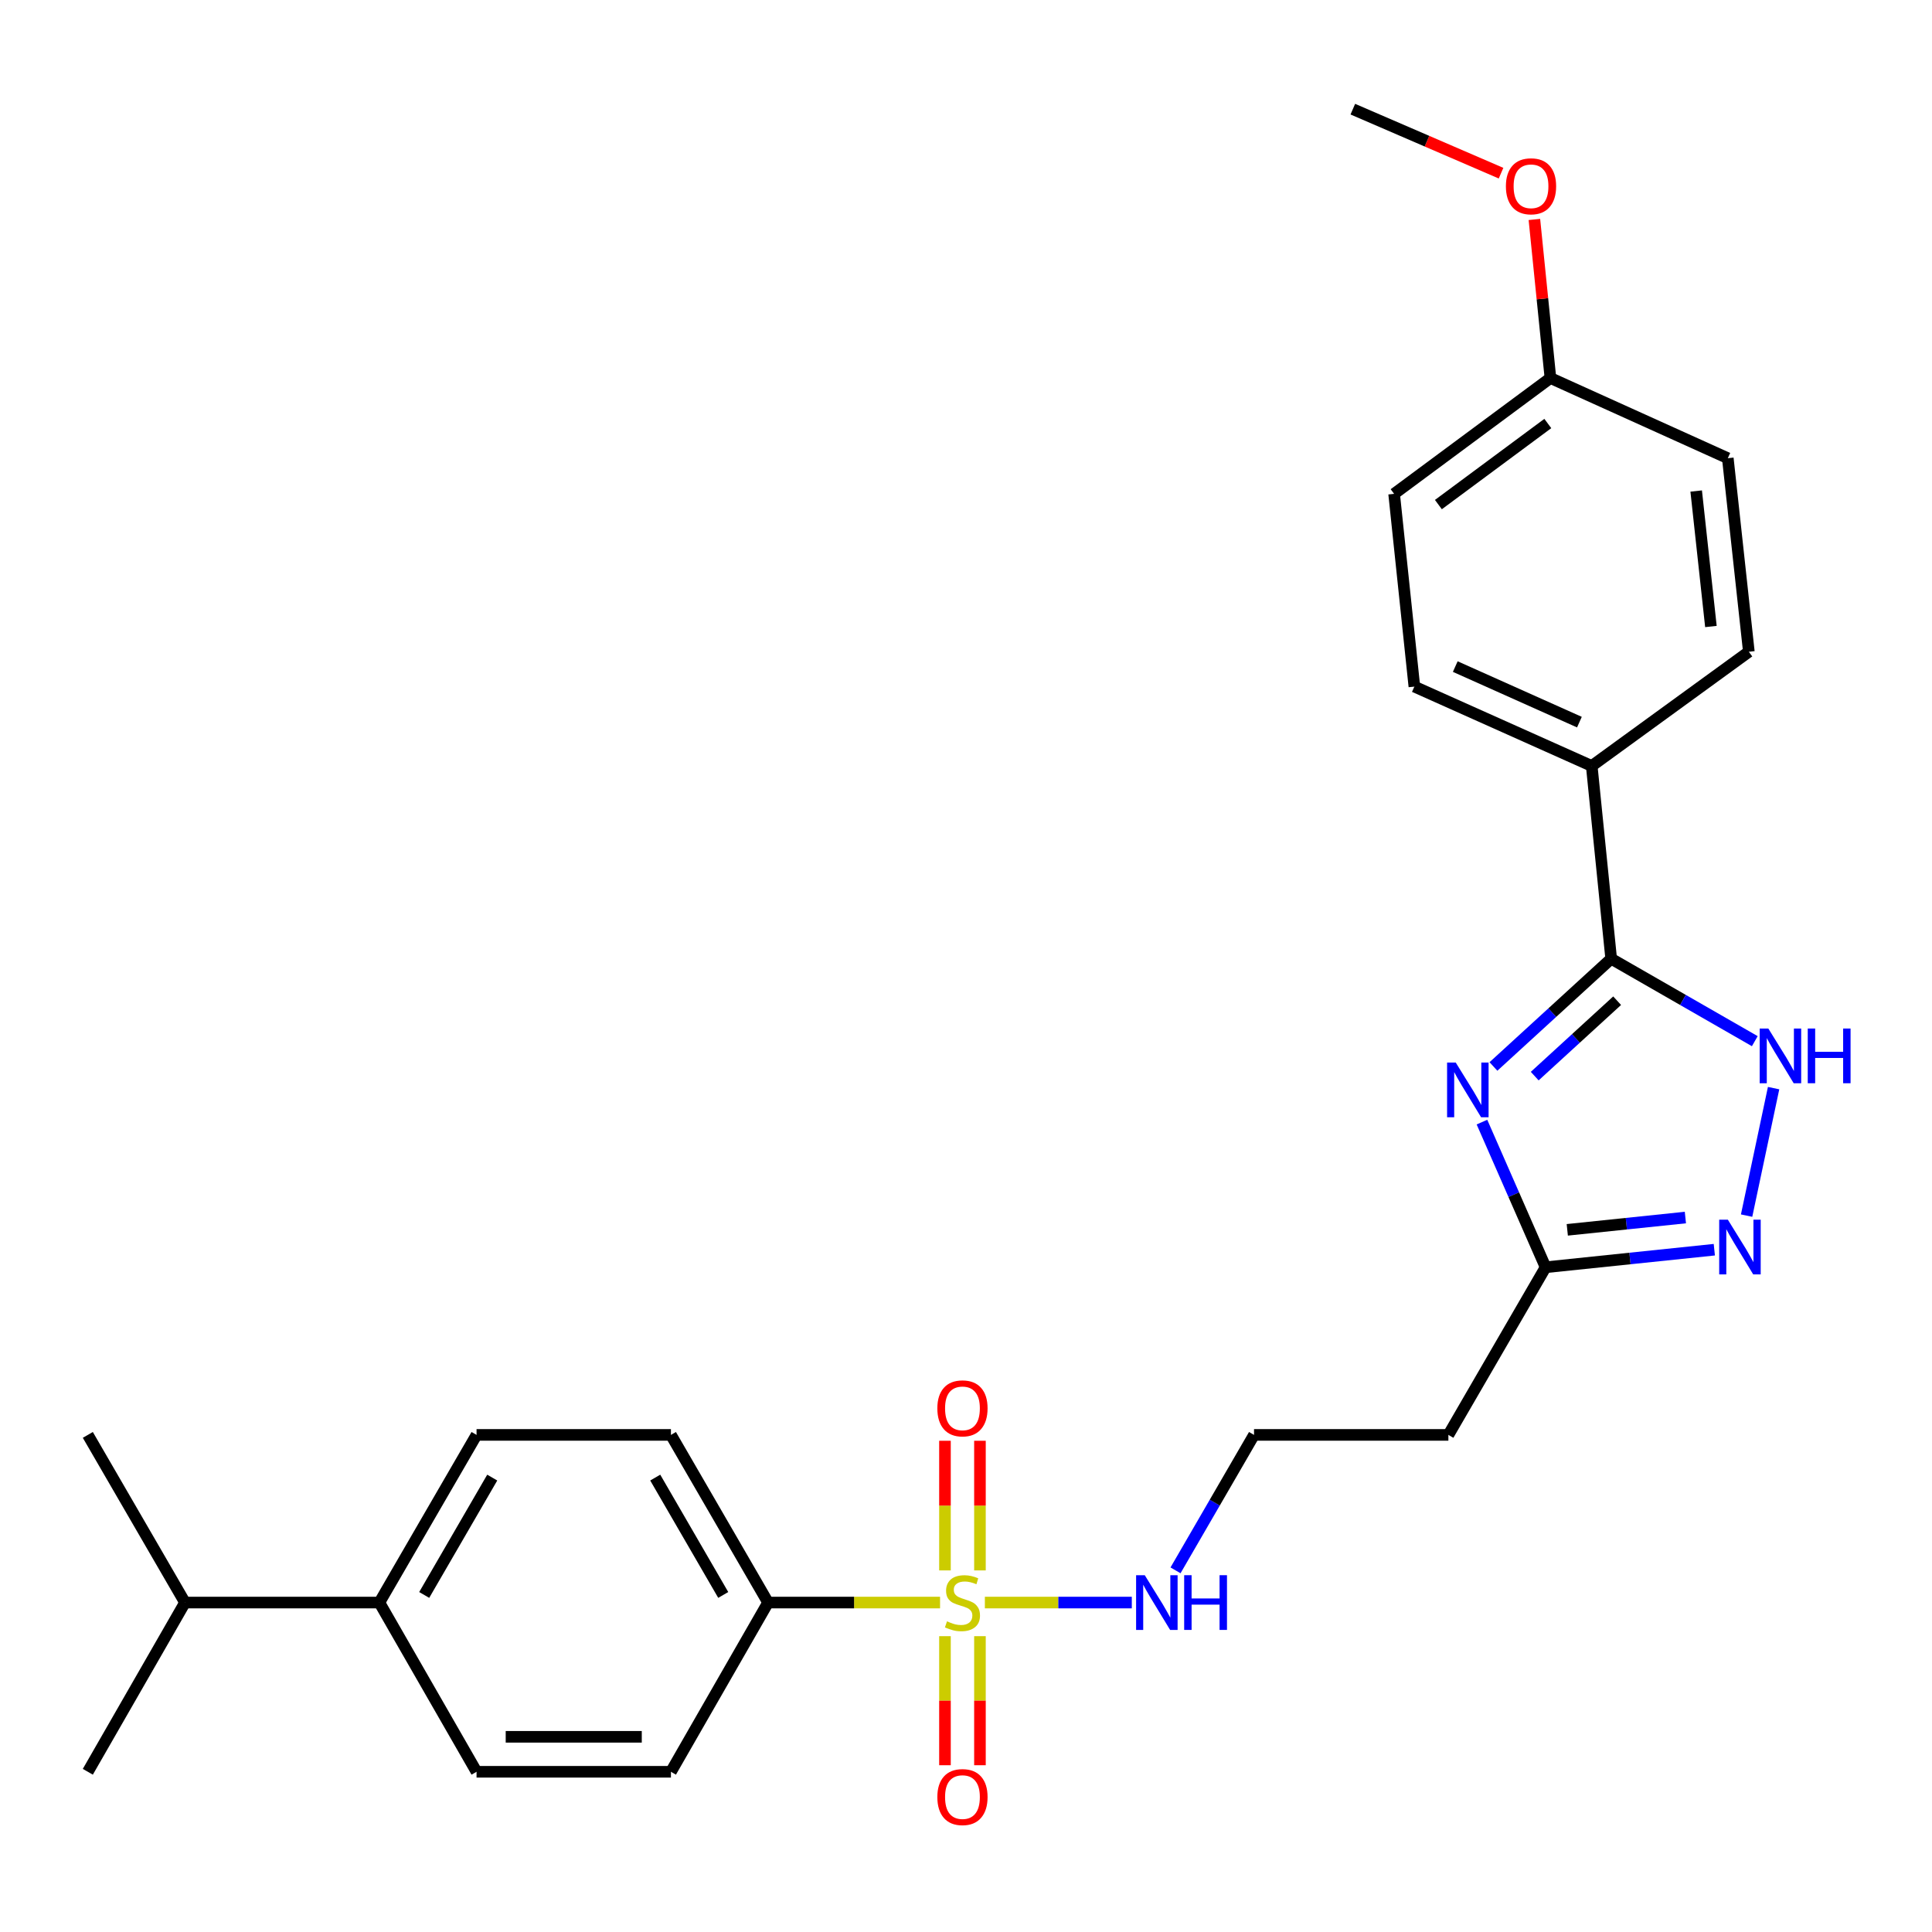 <?xml version='1.0' encoding='iso-8859-1'?>
<svg version='1.1' baseProfile='full'
              xmlns='http://www.w3.org/2000/svg'
                      xmlns:rdkit='http://www.rdkit.org/xml'
                      xmlns:xlink='http://www.w3.org/1999/xlink'
                  xml:space='preserve'
width='1000px' height='1000px' viewBox='0 0 1000 1000'>
<!-- END OF HEADER -->
<rect style='opacity:1.0;fill:#FFFFFF;stroke:none' width='1000' height='1000' x='0' y='0'> </rect>
<path class='bond-5' d='M 486.571,829.481 L 442.064,829.481' style='fill:none;fill-rule:evenodd;stroke:#CCCC00;stroke-width:6px;stroke-linecap:butt;stroke-linejoin:miter;stroke-opacity:1' />
<path class='bond-5' d='M 442.064,829.481 L 397.557,829.481' style='fill:none;fill-rule:evenodd;stroke:#000000;stroke-width:6px;stroke-linecap:butt;stroke-linejoin:miter;stroke-opacity:1' />
<path class='bond-6' d='M 489.114,846.876 L 489.114,880.278' style='fill:none;fill-rule:evenodd;stroke:#CCCC00;stroke-width:6px;stroke-linecap:butt;stroke-linejoin:miter;stroke-opacity:1' />
<path class='bond-6' d='M 489.114,880.278 L 489.114,913.68' style='fill:none;fill-rule:evenodd;stroke:#FF0000;stroke-width:6px;stroke-linecap:butt;stroke-linejoin:miter;stroke-opacity:1' />
<path class='bond-6' d='M 507.22,846.876 L 507.22,880.278' style='fill:none;fill-rule:evenodd;stroke:#CCCC00;stroke-width:6px;stroke-linecap:butt;stroke-linejoin:miter;stroke-opacity:1' />
<path class='bond-6' d='M 507.22,880.278 L 507.22,913.68' style='fill:none;fill-rule:evenodd;stroke:#FF0000;stroke-width:6px;stroke-linecap:butt;stroke-linejoin:miter;stroke-opacity:1' />
<path class='bond-7' d='M 507.22,812.846 L 507.22,779.293' style='fill:none;fill-rule:evenodd;stroke:#CCCC00;stroke-width:6px;stroke-linecap:butt;stroke-linejoin:miter;stroke-opacity:1' />
<path class='bond-7' d='M 507.22,779.293 L 507.22,745.74' style='fill:none;fill-rule:evenodd;stroke:#FF0000;stroke-width:6px;stroke-linecap:butt;stroke-linejoin:miter;stroke-opacity:1' />
<path class='bond-7' d='M 489.114,812.846 L 489.114,779.293' style='fill:none;fill-rule:evenodd;stroke:#CCCC00;stroke-width:6px;stroke-linecap:butt;stroke-linejoin:miter;stroke-opacity:1' />
<path class='bond-7' d='M 489.114,779.293 L 489.114,745.74' style='fill:none;fill-rule:evenodd;stroke:#FF0000;stroke-width:6px;stroke-linecap:butt;stroke-linejoin:miter;stroke-opacity:1' />
<path class='bond-9' d='M 509.762,829.481 L 547.791,829.481' style='fill:none;fill-rule:evenodd;stroke:#CCCC00;stroke-width:6px;stroke-linecap:butt;stroke-linejoin:miter;stroke-opacity:1' />
<path class='bond-9' d='M 547.791,829.481 L 585.821,829.481' style='fill:none;fill-rule:evenodd;stroke:#0000FF;stroke-width:6px;stroke-linecap:butt;stroke-linejoin:miter;stroke-opacity:1' />
<path class='bond-0' d='M 767.056,580.802 L 783.525,618.368' style='fill:none;fill-rule:evenodd;stroke:#0000FF;stroke-width:6px;stroke-linecap:butt;stroke-linejoin:miter;stroke-opacity:1' />
<path class='bond-0' d='M 783.525,618.368 L 799.995,655.934' style='fill:none;fill-rule:evenodd;stroke:#000000;stroke-width:6px;stroke-linecap:butt;stroke-linejoin:miter;stroke-opacity:1' />
<path class='bond-1' d='M 773.003,552.007 L 803.474,524.123' style='fill:none;fill-rule:evenodd;stroke:#0000FF;stroke-width:6px;stroke-linecap:butt;stroke-linejoin:miter;stroke-opacity:1' />
<path class='bond-1' d='M 803.474,524.123 L 833.944,496.238' style='fill:none;fill-rule:evenodd;stroke:#000000;stroke-width:6px;stroke-linecap:butt;stroke-linejoin:miter;stroke-opacity:1' />
<path class='bond-1' d='M 794.368,556.999 L 815.697,537.48' style='fill:none;fill-rule:evenodd;stroke:#0000FF;stroke-width:6px;stroke-linecap:butt;stroke-linejoin:miter;stroke-opacity:1' />
<path class='bond-1' d='M 815.697,537.48 L 837.026,517.961' style='fill:none;fill-rule:evenodd;stroke:#000000;stroke-width:6px;stroke-linecap:butt;stroke-linejoin:miter;stroke-opacity:1' />
<path class='bond-8' d='M 833.944,496.238 L 823.875,396.464' style='fill:none;fill-rule:evenodd;stroke:#000000;stroke-width:6px;stroke-linecap:butt;stroke-linejoin:miter;stroke-opacity:1' />
<path class='bond-28' d='M 833.944,496.238 L 871.113,517.574' style='fill:none;fill-rule:evenodd;stroke:#000000;stroke-width:6px;stroke-linecap:butt;stroke-linejoin:miter;stroke-opacity:1' />
<path class='bond-28' d='M 871.113,517.574 L 908.282,538.909' style='fill:none;fill-rule:evenodd;stroke:#0000FF;stroke-width:6px;stroke-linecap:butt;stroke-linejoin:miter;stroke-opacity:1' />
<path class='bond-2' d='M 918.013,563.211 L 904.038,629.201' style='fill:none;fill-rule:evenodd;stroke:#0000FF;stroke-width:6px;stroke-linecap:butt;stroke-linejoin:miter;stroke-opacity:1' />
<path class='bond-3' d='M 887.326,646.844 L 843.66,651.389' style='fill:none;fill-rule:evenodd;stroke:#0000FF;stroke-width:6px;stroke-linecap:butt;stroke-linejoin:miter;stroke-opacity:1' />
<path class='bond-3' d='M 843.66,651.389 L 799.995,655.934' style='fill:none;fill-rule:evenodd;stroke:#000000;stroke-width:6px;stroke-linecap:butt;stroke-linejoin:miter;stroke-opacity:1' />
<path class='bond-3' d='M 872.352,630.199 L 841.786,633.38' style='fill:none;fill-rule:evenodd;stroke:#0000FF;stroke-width:6px;stroke-linecap:butt;stroke-linejoin:miter;stroke-opacity:1' />
<path class='bond-3' d='M 841.786,633.38 L 811.22,636.562' style='fill:none;fill-rule:evenodd;stroke:#000000;stroke-width:6px;stroke-linecap:butt;stroke-linejoin:miter;stroke-opacity:1' />
<path class='bond-4' d='M 799.995,655.934 L 749.68,742.702' style='fill:none;fill-rule:evenodd;stroke:#000000;stroke-width:6px;stroke-linecap:butt;stroke-linejoin:miter;stroke-opacity:1' />
<path class='bond-12' d='M 397.557,829.481 L 347.273,917.074' style='fill:none;fill-rule:evenodd;stroke:#000000;stroke-width:6px;stroke-linecap:butt;stroke-linejoin:miter;stroke-opacity:1' />
<path class='bond-13' d='M 397.557,829.481 L 347.273,742.702' style='fill:none;fill-rule:evenodd;stroke:#000000;stroke-width:6px;stroke-linecap:butt;stroke-linejoin:miter;stroke-opacity:1' />
<path class='bond-13' d='M 374.349,825.542 L 339.149,764.797' style='fill:none;fill-rule:evenodd;stroke:#000000;stroke-width:6px;stroke-linecap:butt;stroke-linejoin:miter;stroke-opacity:1' />
<path class='bond-16' d='M 823.875,396.464 L 732.077,355.383' style='fill:none;fill-rule:evenodd;stroke:#000000;stroke-width:6px;stroke-linecap:butt;stroke-linejoin:miter;stroke-opacity:1' />
<path class='bond-16' d='M 817.501,373.775 L 753.243,345.019' style='fill:none;fill-rule:evenodd;stroke:#000000;stroke-width:6px;stroke-linecap:butt;stroke-linejoin:miter;stroke-opacity:1' />
<path class='bond-17' d='M 823.875,396.464 L 905.201,337.348' style='fill:none;fill-rule:evenodd;stroke:#000000;stroke-width:6px;stroke-linecap:butt;stroke-linejoin:miter;stroke-opacity:1' />
<path class='bond-18' d='M 608.446,812.813 L 628.763,777.758' style='fill:none;fill-rule:evenodd;stroke:#0000FF;stroke-width:6px;stroke-linecap:butt;stroke-linejoin:miter;stroke-opacity:1' />
<path class='bond-18' d='M 628.763,777.758 L 649.081,742.702' style='fill:none;fill-rule:evenodd;stroke:#000000;stroke-width:6px;stroke-linecap:butt;stroke-linejoin:miter;stroke-opacity:1' />
<path class='bond-10' d='M 749.68,742.702 L 649.081,742.702' style='fill:none;fill-rule:evenodd;stroke:#000000;stroke-width:6px;stroke-linecap:butt;stroke-linejoin:miter;stroke-opacity:1' />
<path class='bond-11' d='M 196.359,829.481 L 246.663,742.702' style='fill:none;fill-rule:evenodd;stroke:#000000;stroke-width:6px;stroke-linecap:butt;stroke-linejoin:miter;stroke-opacity:1' />
<path class='bond-11' d='M 219.569,825.544 L 254.782,764.8' style='fill:none;fill-rule:evenodd;stroke:#000000;stroke-width:6px;stroke-linecap:butt;stroke-linejoin:miter;stroke-opacity:1' />
<path class='bond-20' d='M 196.359,829.481 L 95.759,829.481' style='fill:none;fill-rule:evenodd;stroke:#000000;stroke-width:6px;stroke-linecap:butt;stroke-linejoin:miter;stroke-opacity:1' />
<path class='bond-27' d='M 196.359,829.481 L 246.663,917.074' style='fill:none;fill-rule:evenodd;stroke:#000000;stroke-width:6px;stroke-linecap:butt;stroke-linejoin:miter;stroke-opacity:1' />
<path class='bond-14' d='M 347.273,917.074 L 246.663,917.074' style='fill:none;fill-rule:evenodd;stroke:#000000;stroke-width:6px;stroke-linecap:butt;stroke-linejoin:miter;stroke-opacity:1' />
<path class='bond-14' d='M 332.181,898.968 L 261.755,898.968' style='fill:none;fill-rule:evenodd;stroke:#000000;stroke-width:6px;stroke-linecap:butt;stroke-linejoin:miter;stroke-opacity:1' />
<path class='bond-15' d='M 347.273,742.702 L 246.663,742.702' style='fill:none;fill-rule:evenodd;stroke:#000000;stroke-width:6px;stroke-linecap:butt;stroke-linejoin:miter;stroke-opacity:1' />
<path class='bond-21' d='M 732.077,355.383 L 721.596,255.619' style='fill:none;fill-rule:evenodd;stroke:#000000;stroke-width:6px;stroke-linecap:butt;stroke-linejoin:miter;stroke-opacity:1' />
<path class='bond-22' d='M 905.201,337.348 L 894.307,237.171' style='fill:none;fill-rule:evenodd;stroke:#000000;stroke-width:6px;stroke-linecap:butt;stroke-linejoin:miter;stroke-opacity:1' />
<path class='bond-22' d='M 885.567,324.279 L 877.942,254.155' style='fill:none;fill-rule:evenodd;stroke:#000000;stroke-width:6px;stroke-linecap:butt;stroke-linejoin:miter;stroke-opacity:1' />
<path class='bond-19' d='M 802.5,195.668 L 894.307,237.171' style='fill:none;fill-rule:evenodd;stroke:#000000;stroke-width:6px;stroke-linecap:butt;stroke-linejoin:miter;stroke-opacity:1' />
<path class='bond-23' d='M 802.5,195.668 L 798.348,154.63' style='fill:none;fill-rule:evenodd;stroke:#000000;stroke-width:6px;stroke-linecap:butt;stroke-linejoin:miter;stroke-opacity:1' />
<path class='bond-23' d='M 798.348,154.63 L 794.196,113.592' style='fill:none;fill-rule:evenodd;stroke:#FF0000;stroke-width:6px;stroke-linecap:butt;stroke-linejoin:miter;stroke-opacity:1' />
<path class='bond-29' d='M 802.5,195.668 L 721.596,255.619' style='fill:none;fill-rule:evenodd;stroke:#000000;stroke-width:6px;stroke-linecap:butt;stroke-linejoin:miter;stroke-opacity:1' />
<path class='bond-29' d='M 801.144,219.208 L 744.511,261.174' style='fill:none;fill-rule:evenodd;stroke:#000000;stroke-width:6px;stroke-linecap:butt;stroke-linejoin:miter;stroke-opacity:1' />
<path class='bond-24' d='M 95.759,829.481 L 45.455,917.074' style='fill:none;fill-rule:evenodd;stroke:#000000;stroke-width:6px;stroke-linecap:butt;stroke-linejoin:miter;stroke-opacity:1' />
<path class='bond-25' d='M 95.759,829.481 L 45.455,742.702' style='fill:none;fill-rule:evenodd;stroke:#000000;stroke-width:6px;stroke-linecap:butt;stroke-linejoin:miter;stroke-opacity:1' />
<path class='bond-26' d='M 776.939,89.636 L 738.58,73.069' style='fill:none;fill-rule:evenodd;stroke:#FF0000;stroke-width:6px;stroke-linecap:butt;stroke-linejoin:miter;stroke-opacity:1' />
<path class='bond-26' d='M 738.58,73.069 L 700.22,56.502' style='fill:none;fill-rule:evenodd;stroke:#000000;stroke-width:6px;stroke-linecap:butt;stroke-linejoin:miter;stroke-opacity:1' />
<path  class='atom-0' d='M 490.167 839.201
Q 490.487 839.321, 491.807 839.881
Q 493.127 840.441, 494.567 840.801
Q 496.047 841.121, 497.487 841.121
Q 500.167 841.121, 501.727 839.841
Q 503.287 838.521, 503.287 836.241
Q 503.287 834.681, 502.487 833.721
Q 501.727 832.761, 500.527 832.241
Q 499.327 831.721, 497.327 831.121
Q 494.807 830.361, 493.287 829.641
Q 491.807 828.921, 490.727 827.401
Q 489.687 825.881, 489.687 823.321
Q 489.687 819.761, 492.087 817.561
Q 494.527 815.361, 499.327 815.361
Q 502.607 815.361, 506.327 816.921
L 505.407 820.001
Q 502.007 818.601, 499.447 818.601
Q 496.687 818.601, 495.167 819.761
Q 493.647 820.881, 493.687 822.841
Q 493.687 824.361, 494.447 825.281
Q 495.247 826.201, 496.367 826.721
Q 497.527 827.241, 499.447 827.841
Q 502.007 828.641, 503.527 829.441
Q 505.047 830.241, 506.127 831.881
Q 507.247 833.481, 507.247 836.241
Q 507.247 840.161, 504.607 842.281
Q 502.007 844.361, 497.647 844.361
Q 495.127 844.361, 493.207 843.801
Q 491.327 843.281, 489.087 842.361
L 490.167 839.201
' fill='#CCCC00'/>
<path  class='atom-1' d='M 753.489 549.976
L 762.769 564.976
Q 763.689 566.456, 765.169 569.136
Q 766.649 571.816, 766.729 571.976
L 766.729 549.976
L 770.489 549.976
L 770.489 578.296
L 766.609 578.296
L 756.649 561.896
Q 755.489 559.976, 754.249 557.776
Q 753.049 555.576, 752.689 554.896
L 752.689 578.296
L 749.009 578.296
L 749.009 549.976
L 753.489 549.976
' fill='#0000FF'/>
<path  class='atom-3' d='M 915.287 532.363
L 924.567 547.363
Q 925.487 548.843, 926.967 551.523
Q 928.447 554.203, 928.527 554.363
L 928.527 532.363
L 932.287 532.363
L 932.287 560.683
L 928.407 560.683
L 918.447 544.283
Q 917.287 542.363, 916.047 540.163
Q 914.847 537.963, 914.487 537.283
L 914.487 560.683
L 910.807 560.683
L 910.807 532.363
L 915.287 532.363
' fill='#0000FF'/>
<path  class='atom-3' d='M 935.687 532.363
L 939.527 532.363
L 939.527 544.403
L 954.007 544.403
L 954.007 532.363
L 957.847 532.363
L 957.847 560.683
L 954.007 560.683
L 954.007 547.603
L 939.527 547.603
L 939.527 560.683
L 935.687 560.683
L 935.687 532.363
' fill='#0000FF'/>
<path  class='atom-4' d='M 894.334 631.303
L 903.614 646.303
Q 904.534 647.783, 906.014 650.463
Q 907.494 653.143, 907.574 653.303
L 907.574 631.303
L 911.334 631.303
L 911.334 659.623
L 907.454 659.623
L 897.494 643.223
Q 896.334 641.303, 895.094 639.103
Q 893.894 636.903, 893.534 636.223
L 893.534 659.623
L 889.854 659.623
L 889.854 631.303
L 894.334 631.303
' fill='#0000FF'/>
<path  class='atom-7' d='M 485.167 930.16
Q 485.167 923.36, 488.527 919.56
Q 491.887 915.76, 498.167 915.76
Q 504.447 915.76, 507.807 919.56
Q 511.167 923.36, 511.167 930.16
Q 511.167 937.04, 507.767 940.96
Q 504.367 944.84, 498.167 944.84
Q 491.927 944.84, 488.527 940.96
Q 485.167 937.08, 485.167 930.16
M 498.167 941.64
Q 502.487 941.64, 504.807 938.76
Q 507.167 935.84, 507.167 930.16
Q 507.167 924.6, 504.807 921.8
Q 502.487 918.96, 498.167 918.96
Q 493.847 918.96, 491.487 921.76
Q 489.167 924.56, 489.167 930.16
Q 489.167 935.88, 491.487 938.76
Q 493.847 941.64, 498.167 941.64
' fill='#FF0000'/>
<path  class='atom-8' d='M 485.167 728.961
Q 485.167 722.161, 488.527 718.361
Q 491.887 714.561, 498.167 714.561
Q 504.447 714.561, 507.807 718.361
Q 511.167 722.161, 511.167 728.961
Q 511.167 735.841, 507.767 739.761
Q 504.367 743.641, 498.167 743.641
Q 491.927 743.641, 488.527 739.761
Q 485.167 735.881, 485.167 728.961
M 498.167 740.441
Q 502.487 740.441, 504.807 737.561
Q 507.167 734.641, 507.167 728.961
Q 507.167 723.401, 504.807 720.601
Q 502.487 717.761, 498.167 717.761
Q 493.847 717.761, 491.487 720.561
Q 489.167 723.361, 489.167 728.961
Q 489.167 734.681, 491.487 737.561
Q 493.847 740.441, 498.167 740.441
' fill='#FF0000'/>
<path  class='atom-10' d='M 592.526 815.321
L 601.806 830.321
Q 602.726 831.801, 604.206 834.481
Q 605.686 837.161, 605.766 837.321
L 605.766 815.321
L 609.526 815.321
L 609.526 843.641
L 605.646 843.641
L 595.686 827.241
Q 594.526 825.321, 593.286 823.121
Q 592.086 820.921, 591.726 820.241
L 591.726 843.641
L 588.046 843.641
L 588.046 815.321
L 592.526 815.321
' fill='#0000FF'/>
<path  class='atom-10' d='M 612.926 815.321
L 616.766 815.321
L 616.766 827.361
L 631.246 827.361
L 631.246 815.321
L 635.086 815.321
L 635.086 843.641
L 631.246 843.641
L 631.246 830.561
L 616.766 830.561
L 616.766 843.641
L 612.926 843.641
L 612.926 815.321
' fill='#0000FF'/>
<path  class='atom-24' d='M 779.451 96.416
Q 779.451 89.616, 782.811 85.816
Q 786.171 82.016, 792.451 82.016
Q 798.731 82.016, 802.091 85.816
Q 805.451 89.616, 805.451 96.416
Q 805.451 103.296, 802.051 107.216
Q 798.651 111.096, 792.451 111.096
Q 786.211 111.096, 782.811 107.216
Q 779.451 103.336, 779.451 96.416
M 792.451 107.896
Q 796.771 107.896, 799.091 105.016
Q 801.451 102.096, 801.451 96.416
Q 801.451 90.856, 799.091 88.056
Q 796.771 85.216, 792.451 85.216
Q 788.131 85.216, 785.771 88.016
Q 783.451 90.816, 783.451 96.416
Q 783.451 102.136, 785.771 105.016
Q 788.131 107.896, 792.451 107.896
' fill='#FF0000'/>
</svg>
